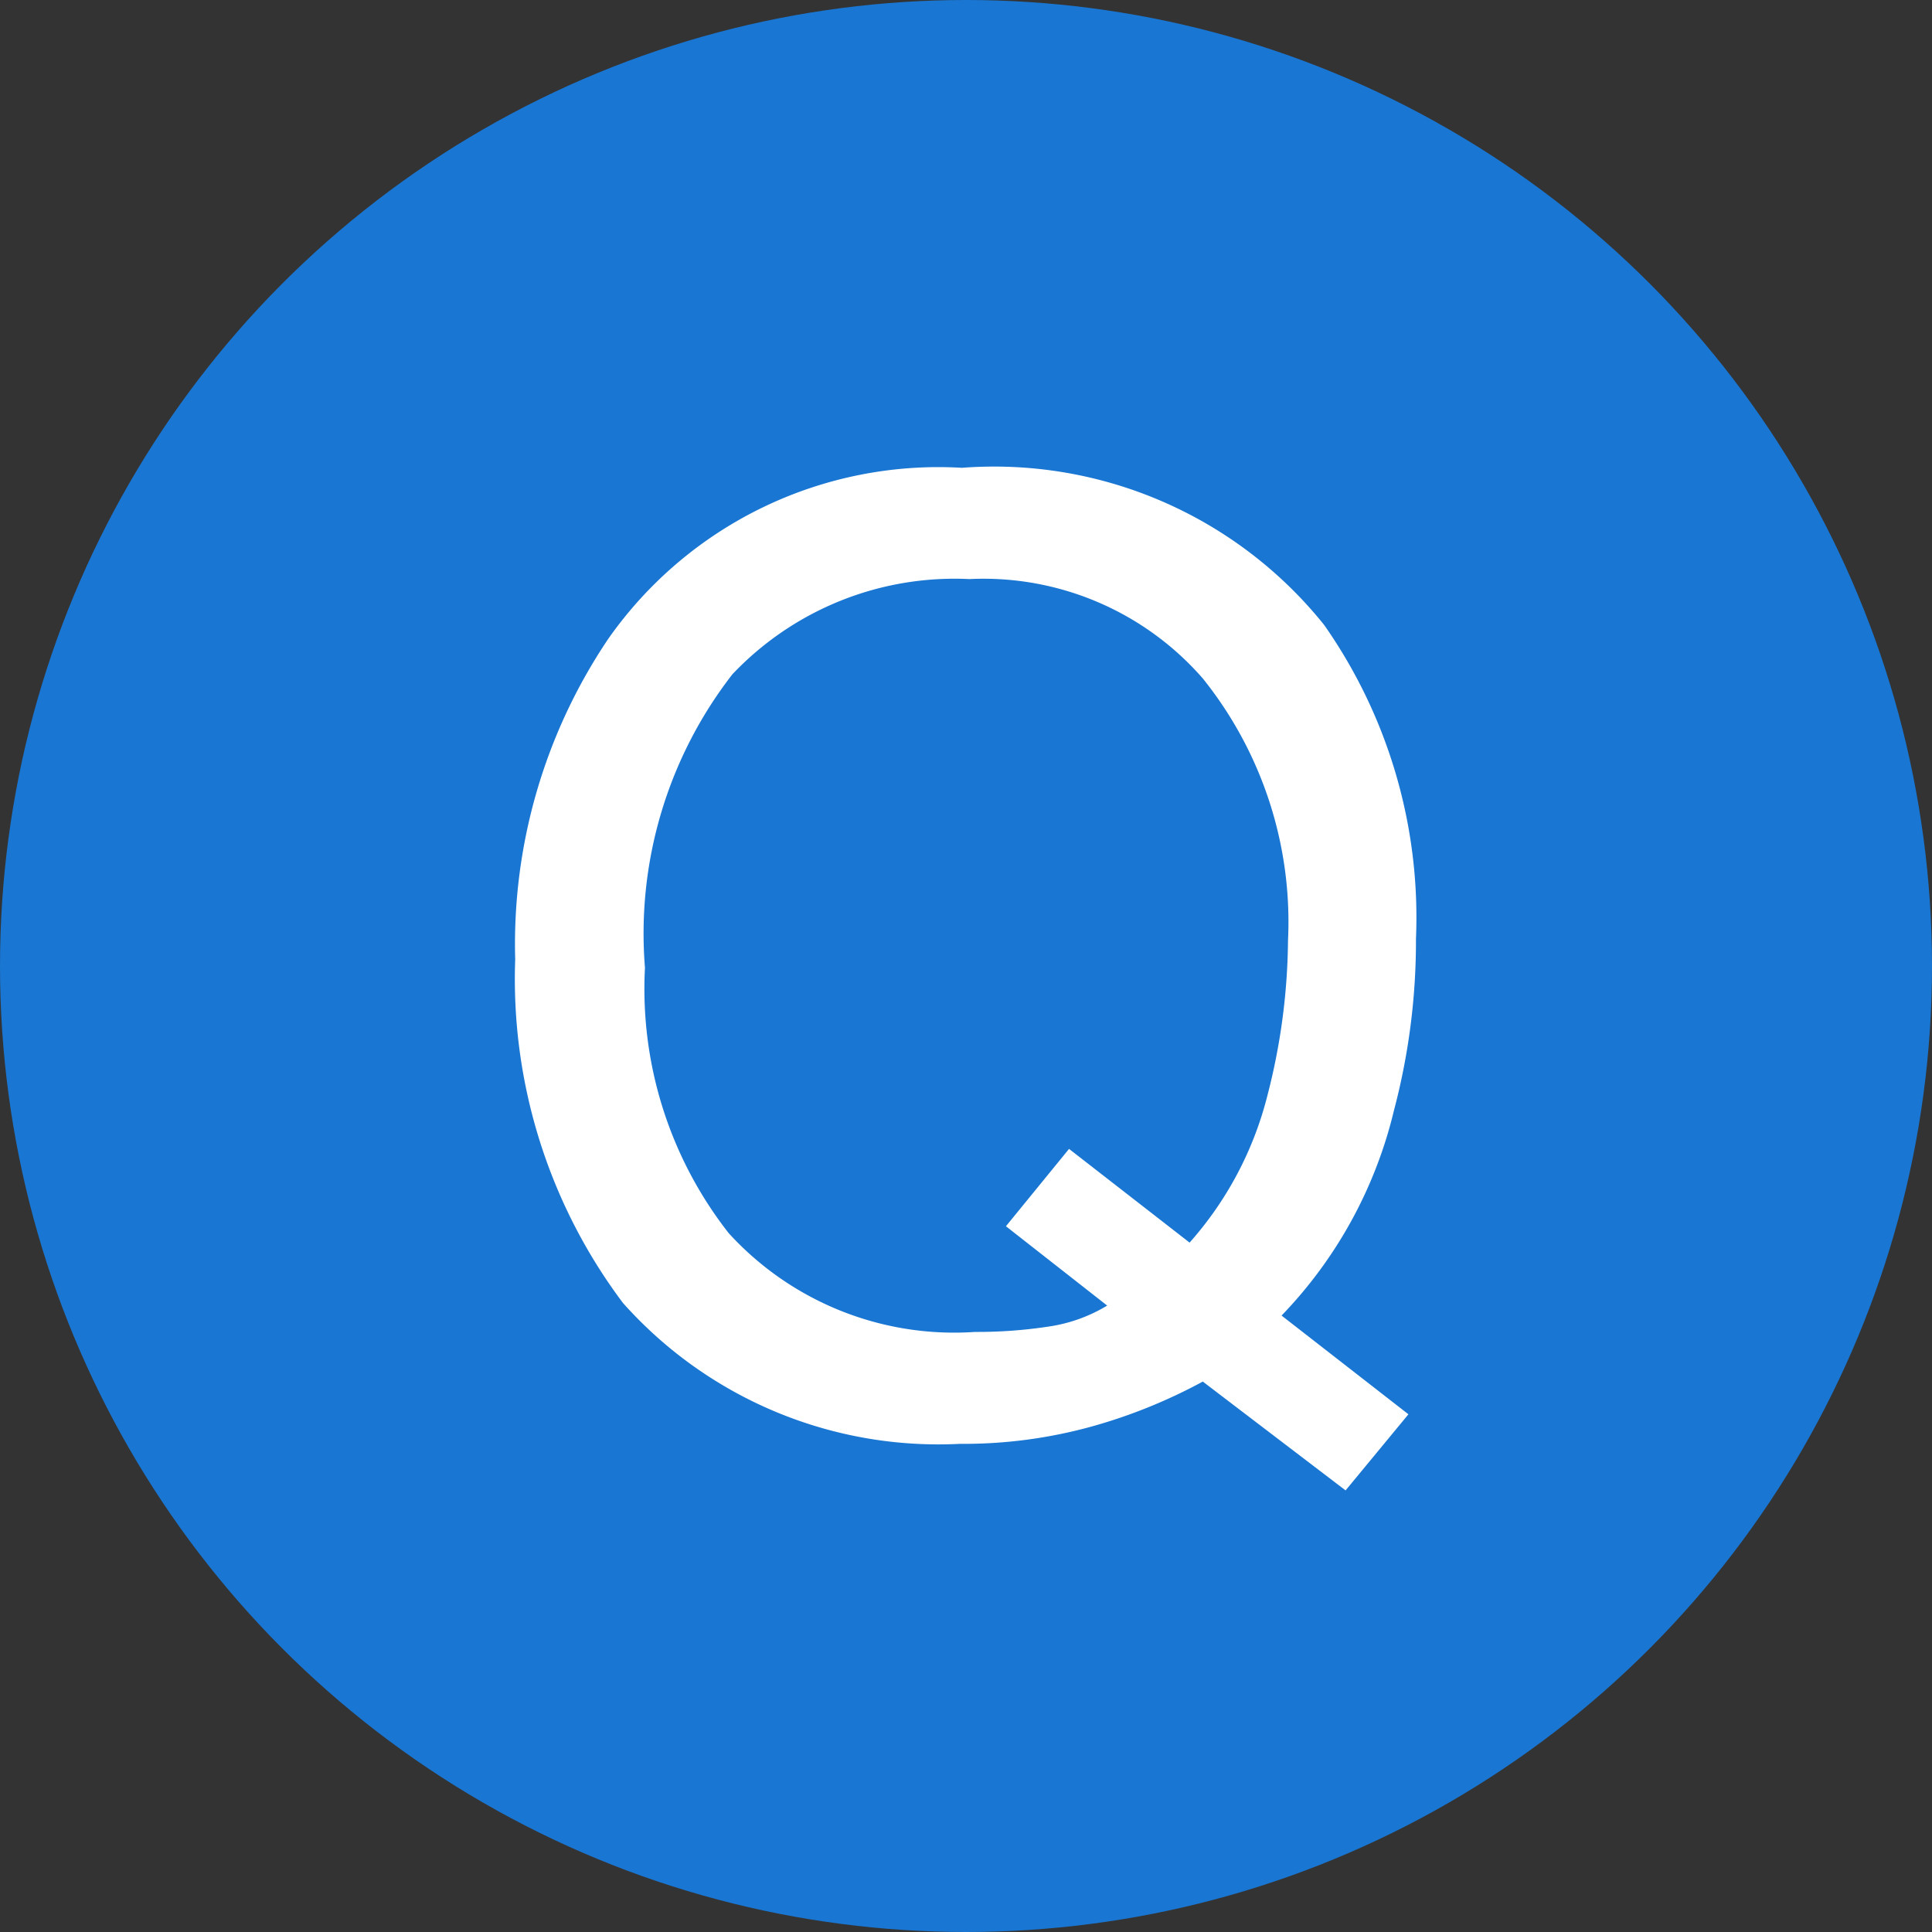 <svg id="Q" xmlns="http://www.w3.org/2000/svg" width="30" height="30" viewBox="0 0 30 30">
  <rect x="0" y="0" width="30" height="30" fill="#333333" stroke="none"/>
  <circle id="Ellipse_4" data-name="Ellipse 4" cx="15" cy="15" r="15" fill="#1976d2"/>
  <path id="Path_368" data-name="Path 368" d="M6.87-.039,5.894,1.143,3.677-.547a8.26,8.26,0,0,1-1.733.7A7.464,7.464,0,0,1-.093.42,6.559,6.559,0,0,1-5.327-1.768,8.375,8.375,0,0,1-7-7.1a8.481,8.481,0,0,1,1.445-4.98A6.262,6.262,0,0,1-.063-14.736a6.568,6.568,0,0,1,5.625,2.441A7.912,7.912,0,0,1,6.987-7.422a10.285,10.285,0,0,1-.342,2.666A6.892,6.892,0,0,1,4.9-1.572ZM.142-1.318A7.293,7.293,0,0,0,1.274-1.4a2.423,2.423,0,0,0,.918-.327L.62-2.959,1.6-4.16,3.472-2.705A5.433,5.433,0,0,0,4.678-4.98,9.872,9.872,0,0,0,5-7.393a6.039,6.039,0,0,0-1.323-4.072A4.516,4.516,0,0,0,.054-13.008a4.75,4.75,0,0,0-3.682,1.479A6.564,6.564,0,0,0-4.985-6.973a6.151,6.151,0,0,0,1.3,4.121A4.739,4.739,0,0,0,.142-1.318Z" transform="translate(15 22)" fill="#fff"/>
</svg>
